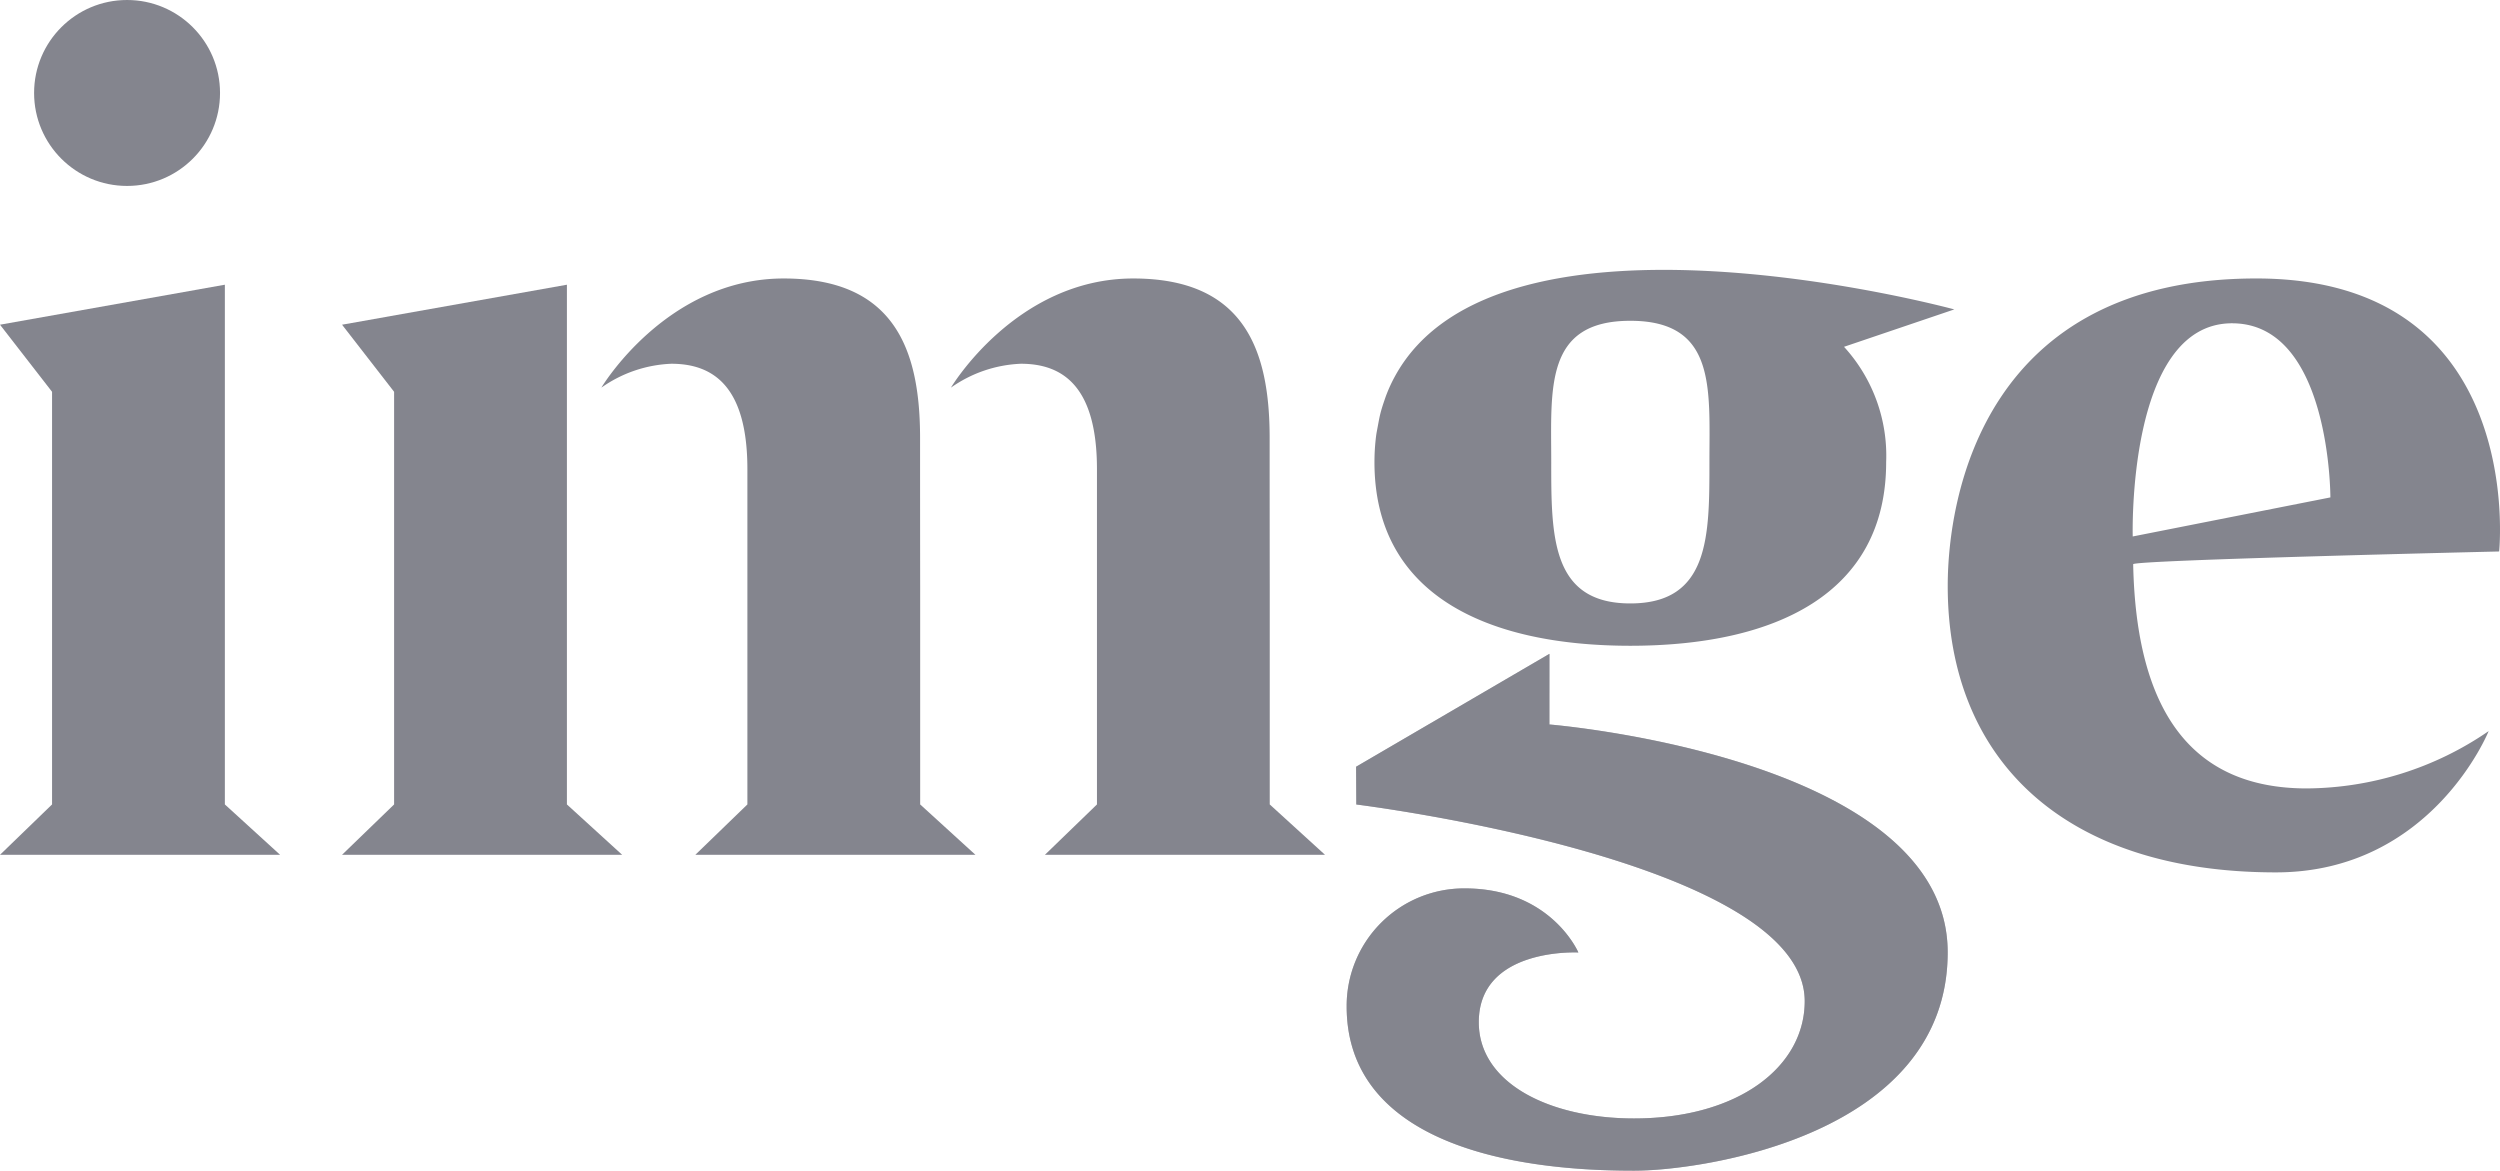 <svg id="Artwork_1" data-name="Artwork 1" xmlns="http://www.w3.org/2000/svg" width="201.712" height="94.458" viewBox="0 0 201.712 94.458">
  <path id="Path_819" data-name="Path 819" d="M100.426,40.815l-15.6,9.11.017,3.046s36.179,4.479,36.179,15.866c0,5.316-5.379,9.465-13.773,9.465-6.764,0-12.523-2.81-12.523-7.767,0-6.052,8.036-5.622,8.036-5.622s-2.2-5.173-9.179-5.173a9.482,9.482,0,0,0-9.519,9.526c0,9.561,10.162,13.253,23.176,13.253,5.429,0,25.319-2.8,25.319-17.623,0-15.752-32.136-18.381-32.136-18.381Z" transform="translate(24.59 11.939)" fill="#84858e"/>
  <path id="Path_820" data-name="Path 820" d="M18.143,59.707V17.773L0,21l4.2,5.413V59.707L0,63.771H22.6Z" transform="translate(0 5.199)" fill="#84858e"/>
  <path id="Path_821" data-name="Path 821" d="M39.495,59.707V17.773L21.352,21l4.2,5.413V59.707l-4.2,4.063h22.6Z" transform="translate(6.246 5.199)" fill="#84858e"/>
  <circle id="Ellipse_1" data-name="Ellipse 1" cx="7.501" cy="7.501" r="7.501" transform="translate(2.751)" fill="#84858e"/>
  <path id="Path_822" data-name="Path 822" d="M146.491,17.383c-21.89,0-24.905,17.445-24.905,24.82,0,13.966,9.332,23.1,26.479,23.1,12.584,0,17.166-11.4,17.166-11.4a26.169,26.169,0,0,1-14.674,4.626c-9.274,0-13.767-6.207-14.008-18.089-.006-.339,29.528-1.029,29.528-1.029S168.38,17.383,146.491,17.383ZM136.513,38.2s-.481-17.143,7.97-17.2V20.99l.025,0,.023,0V21c7.955,0,7.93,14.048,7.93,14.048Z" transform="translate(35.566 5.085)" fill="#84858e"/>
  <path id="Path_823" data-name="Path 823" d="M63.263,59.821V42.233s-.008-4.9-.008-11.979-2.029-12.87-11.006-12.87c-9.47,0-14.71,8.808-14.71,8.808a10.5,10.5,0,0,1,5.644-1.928c3.485,0,6.139,1.939,6.139,8.511V59.821l-4.2,4.064h22.6Z" transform="translate(10.981 5.085)" fill="#84858e"/>
  <path id="Path_824" data-name="Path 824" d="M85.085,59.821V42.233s-.008-4.9-.008-11.979-2.029-12.87-11.006-12.87c-9.47,0-14.71,8.808-14.71,8.808a10.5,10.5,0,0,1,5.644-1.928c3.485,0,6.139,1.939,6.139,8.511V48.452h0V59.821l-4.2,4.064h22.6Z" transform="translate(17.364 5.085)" fill="#84858e"/>
  <path id="Path_825" data-name="Path 825" d="M132.585,20.037S95.749,10.013,87.418,25.5c-.021.037-.041.075-.061.112a12.291,12.291,0,0,0-.566,1.24c-.07.176-.131.357-.193.538-.119.349-.234.7-.326,1.07-.08.318-.137.653-.2.986-.05.283-.111.554-.146.849A17.023,17.023,0,0,0,85.8,32.36c0,10.64,8.955,14.806,20.619,14.816v0h.047v0c11.665-.01,20.62-4.176,20.62-14.816a13.019,13.019,0,0,0-3.4-9.306ZM112.827,32.36c0,5.964.01,11.4-6.382,11.4s-6.382-5.44-6.382-11.4-.554-11.405,6.382-11.405S112.827,26.395,112.827,32.36Z" transform="translate(25.098 4.928)" fill="#84858e"/>
  <g id="Group_601" data-name="Group 601" transform="translate(108.655 52.754)" opacity="0.5">
    <path id="SVGID" d="M100.426,40.815l-15.6,9.11.017,3.046s36.179,4.479,36.179,15.866c0,5.316-5.379,9.465-13.773,9.465-6.764,0-12.523-2.81-12.523-7.767,0-6.052,8.036-5.622,8.036-5.622s-2.2-5.173-9.179-5.173a9.482,9.482,0,0,0-9.519,9.526c0,9.561,10.162,13.253,23.176,13.253,5.429,0,25.319-2.8,25.319-17.623,0-15.752-32.136-18.381-32.136-18.381Z" transform="translate(-84.065 -40.815)" fill="#84858e"/>
  </g>
</svg>

